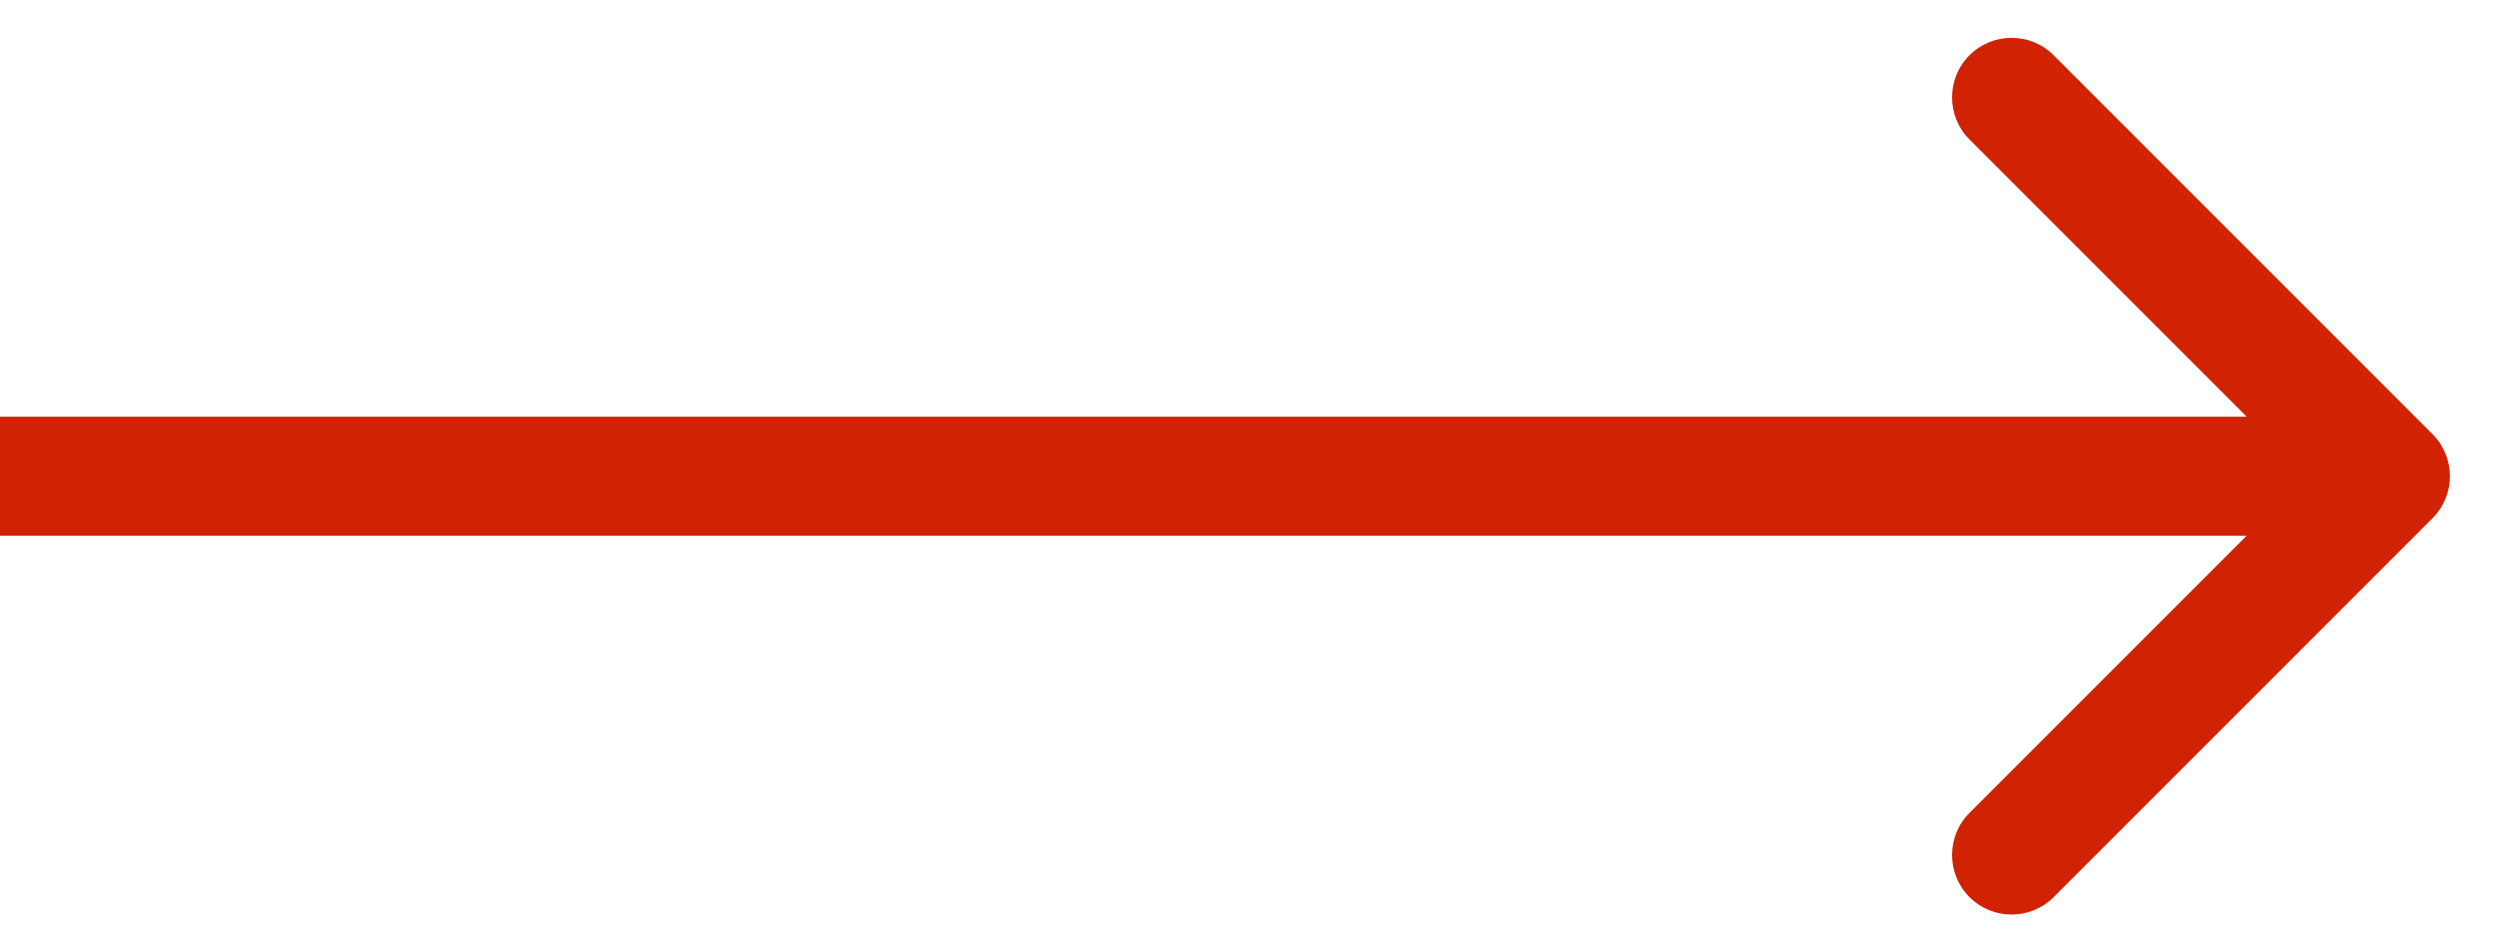 <svg width="42" height="16" viewBox="0 0 42 16" fill="none" xmlns="http://www.w3.org/2000/svg"><path d="M40.865 8.707C41.256 8.317 41.256 7.683 40.865 7.293L34.502 0.929C34.111 0.538 33.478 0.538 33.087 0.929C32.697 1.319 32.697 1.953 33.087 2.343L38.744 8L33.087 13.657C32.697 14.047 32.697 14.681 33.087 15.071C33.478 15.462 34.111 15.462 34.502 15.071L40.865 8.707ZM-3.05176e-05 9H40.158V7H-3.05176e-05V9Z" fill="#D12203"/></svg>
